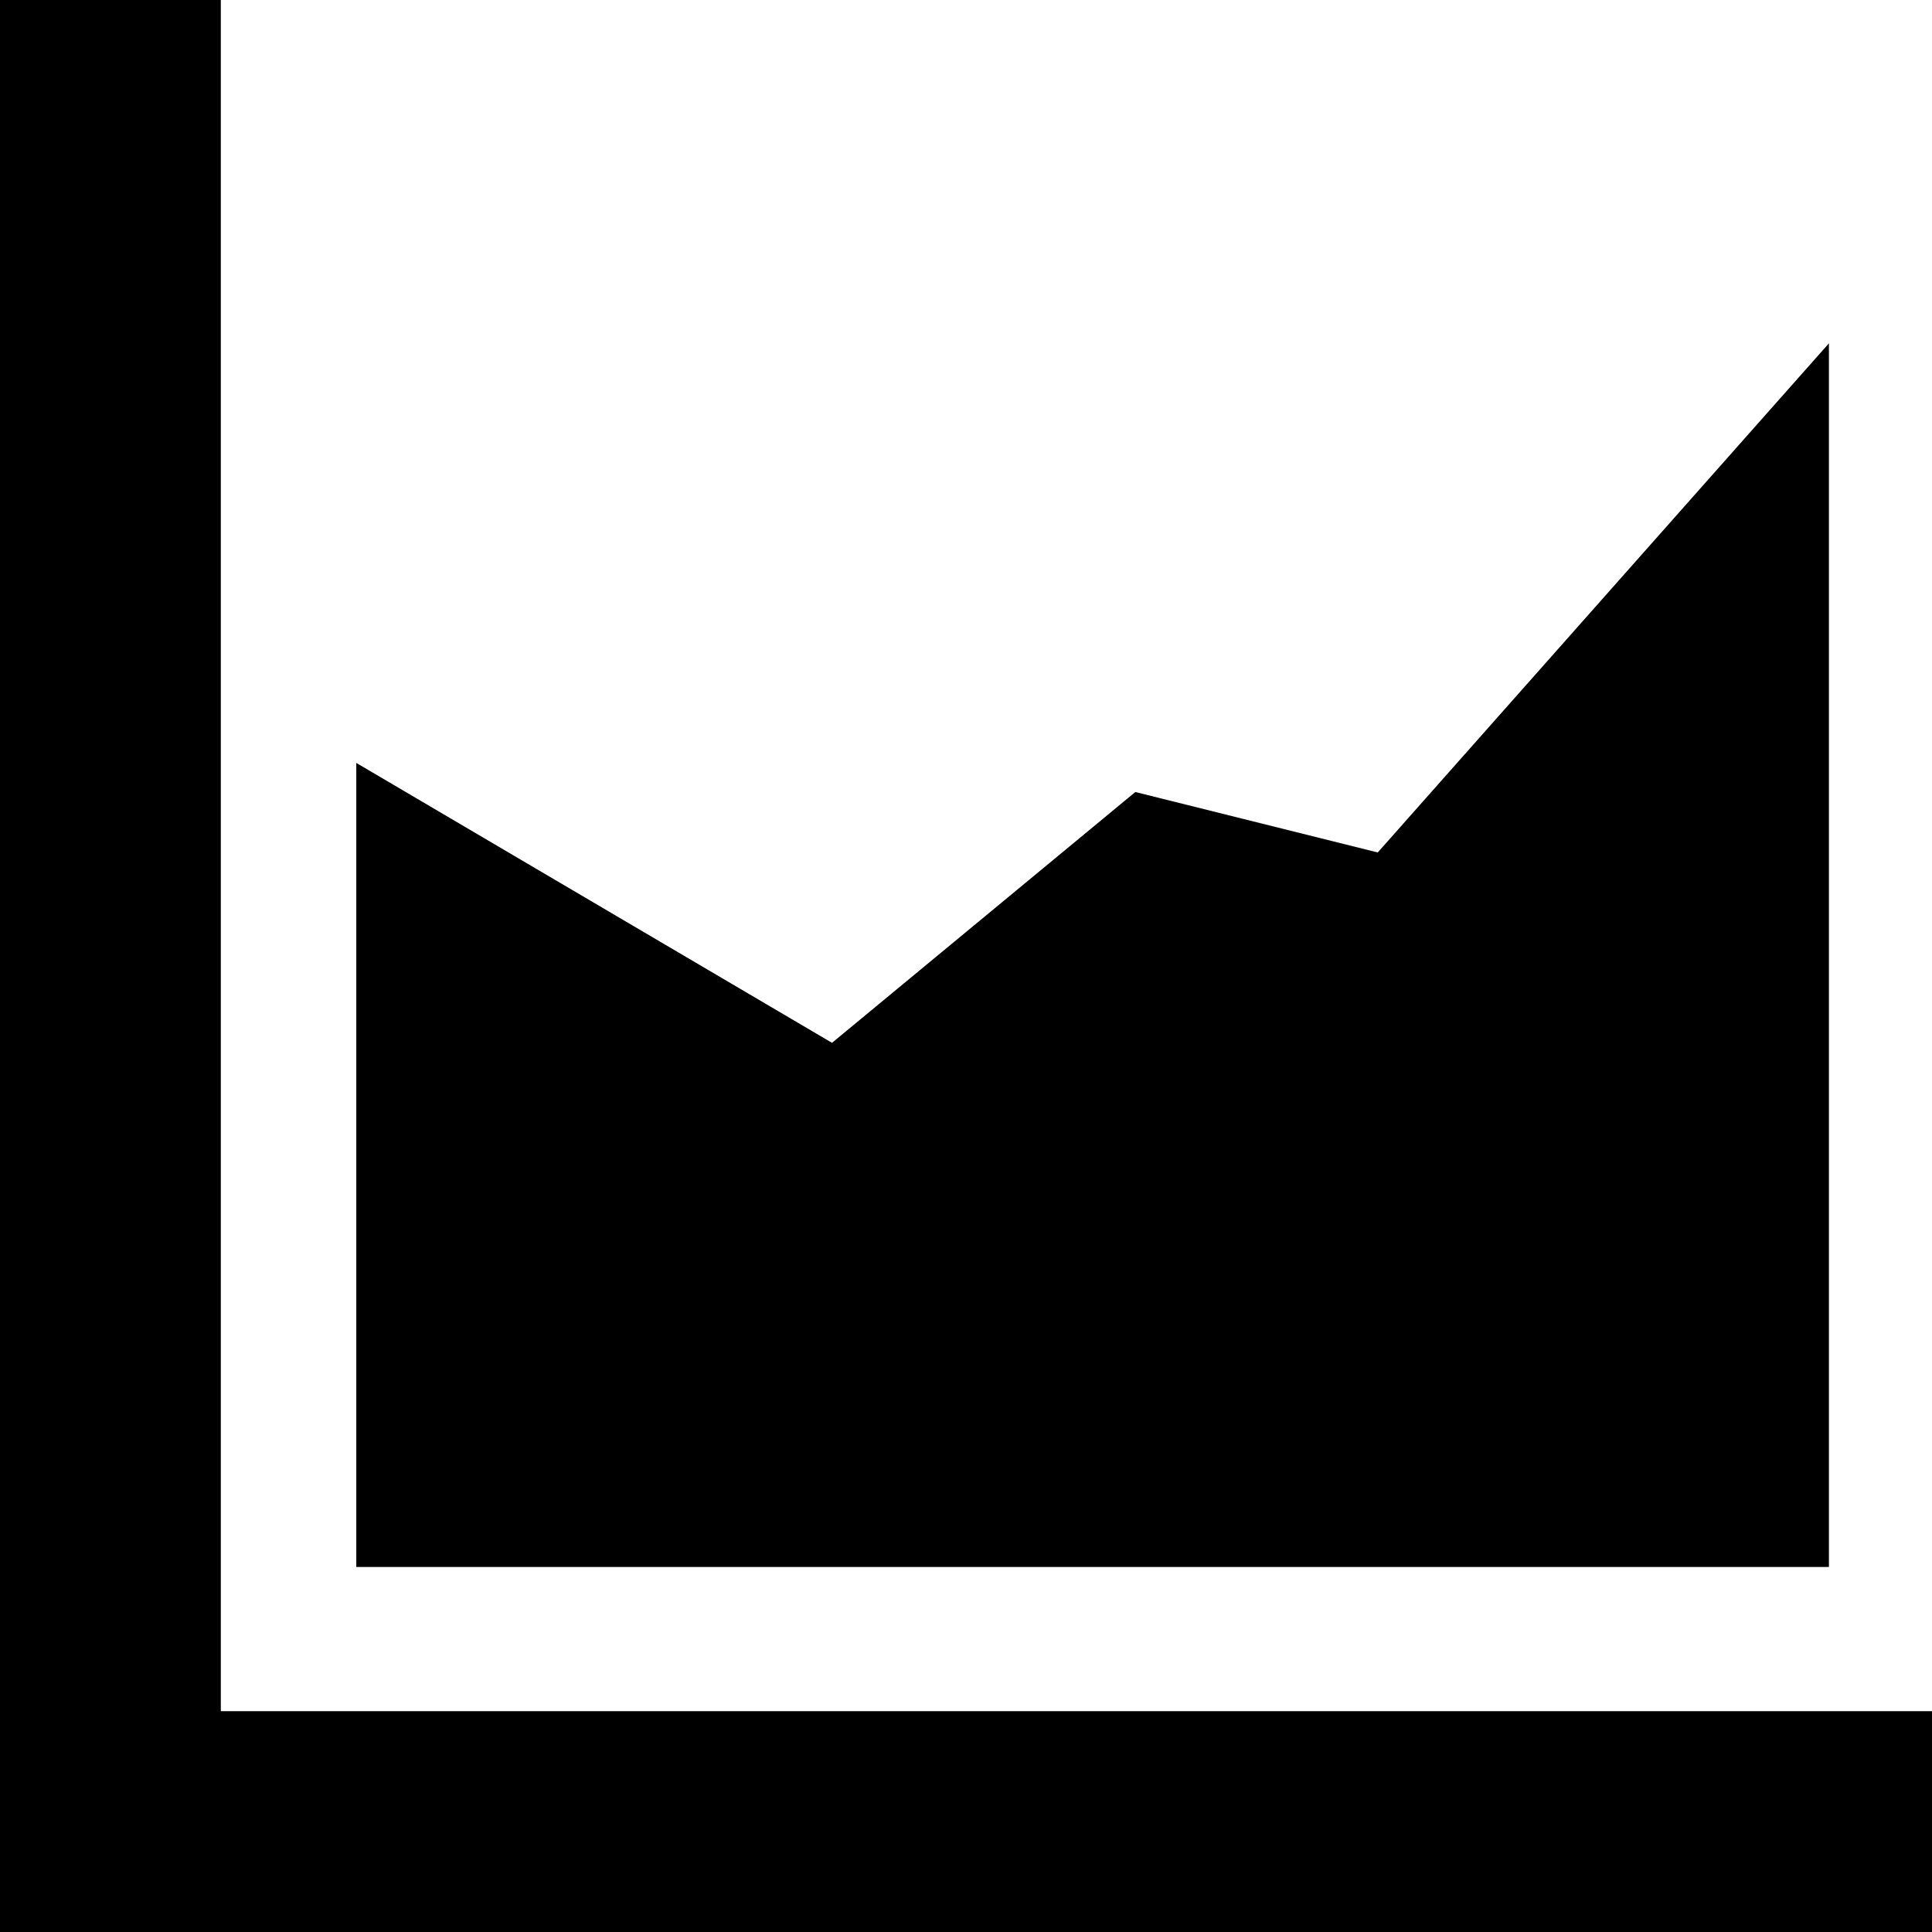 <?xml version="1.0" encoding="UTF-8" standalone="no"?>
<!DOCTYPE svg PUBLIC "-//W3C//DTD SVG 1.1//EN" "http://www.w3.org/Graphics/SVG/1.1/DTD/svg11.dtd">
<svg id="infographic" width="100%" height="100%" viewBox="0 0 17 17" version="1.1" xmlns="http://www.w3.org/2000/svg" xmlns:xlink="http://www.w3.org/1999/xlink" xml:space="preserve" style="fill-rule:evenodd;clip-rule:evenodd;stroke-linejoin:round;stroke-miterlimit:1.414;">
    <g>
        <g>
            <path d="M0,0L0,17L17,17L17,15.057L1.943,15.057L1.943,0L0,0Z"/>
            <path d="M16.093,3.021L12.123,7.501L9.99,6.969L7.321,9.176L3.135,6.713L3.135,13.788L16.093,13.788L16.093,3.021Z"/>
        </g>
    </g>
</svg>
